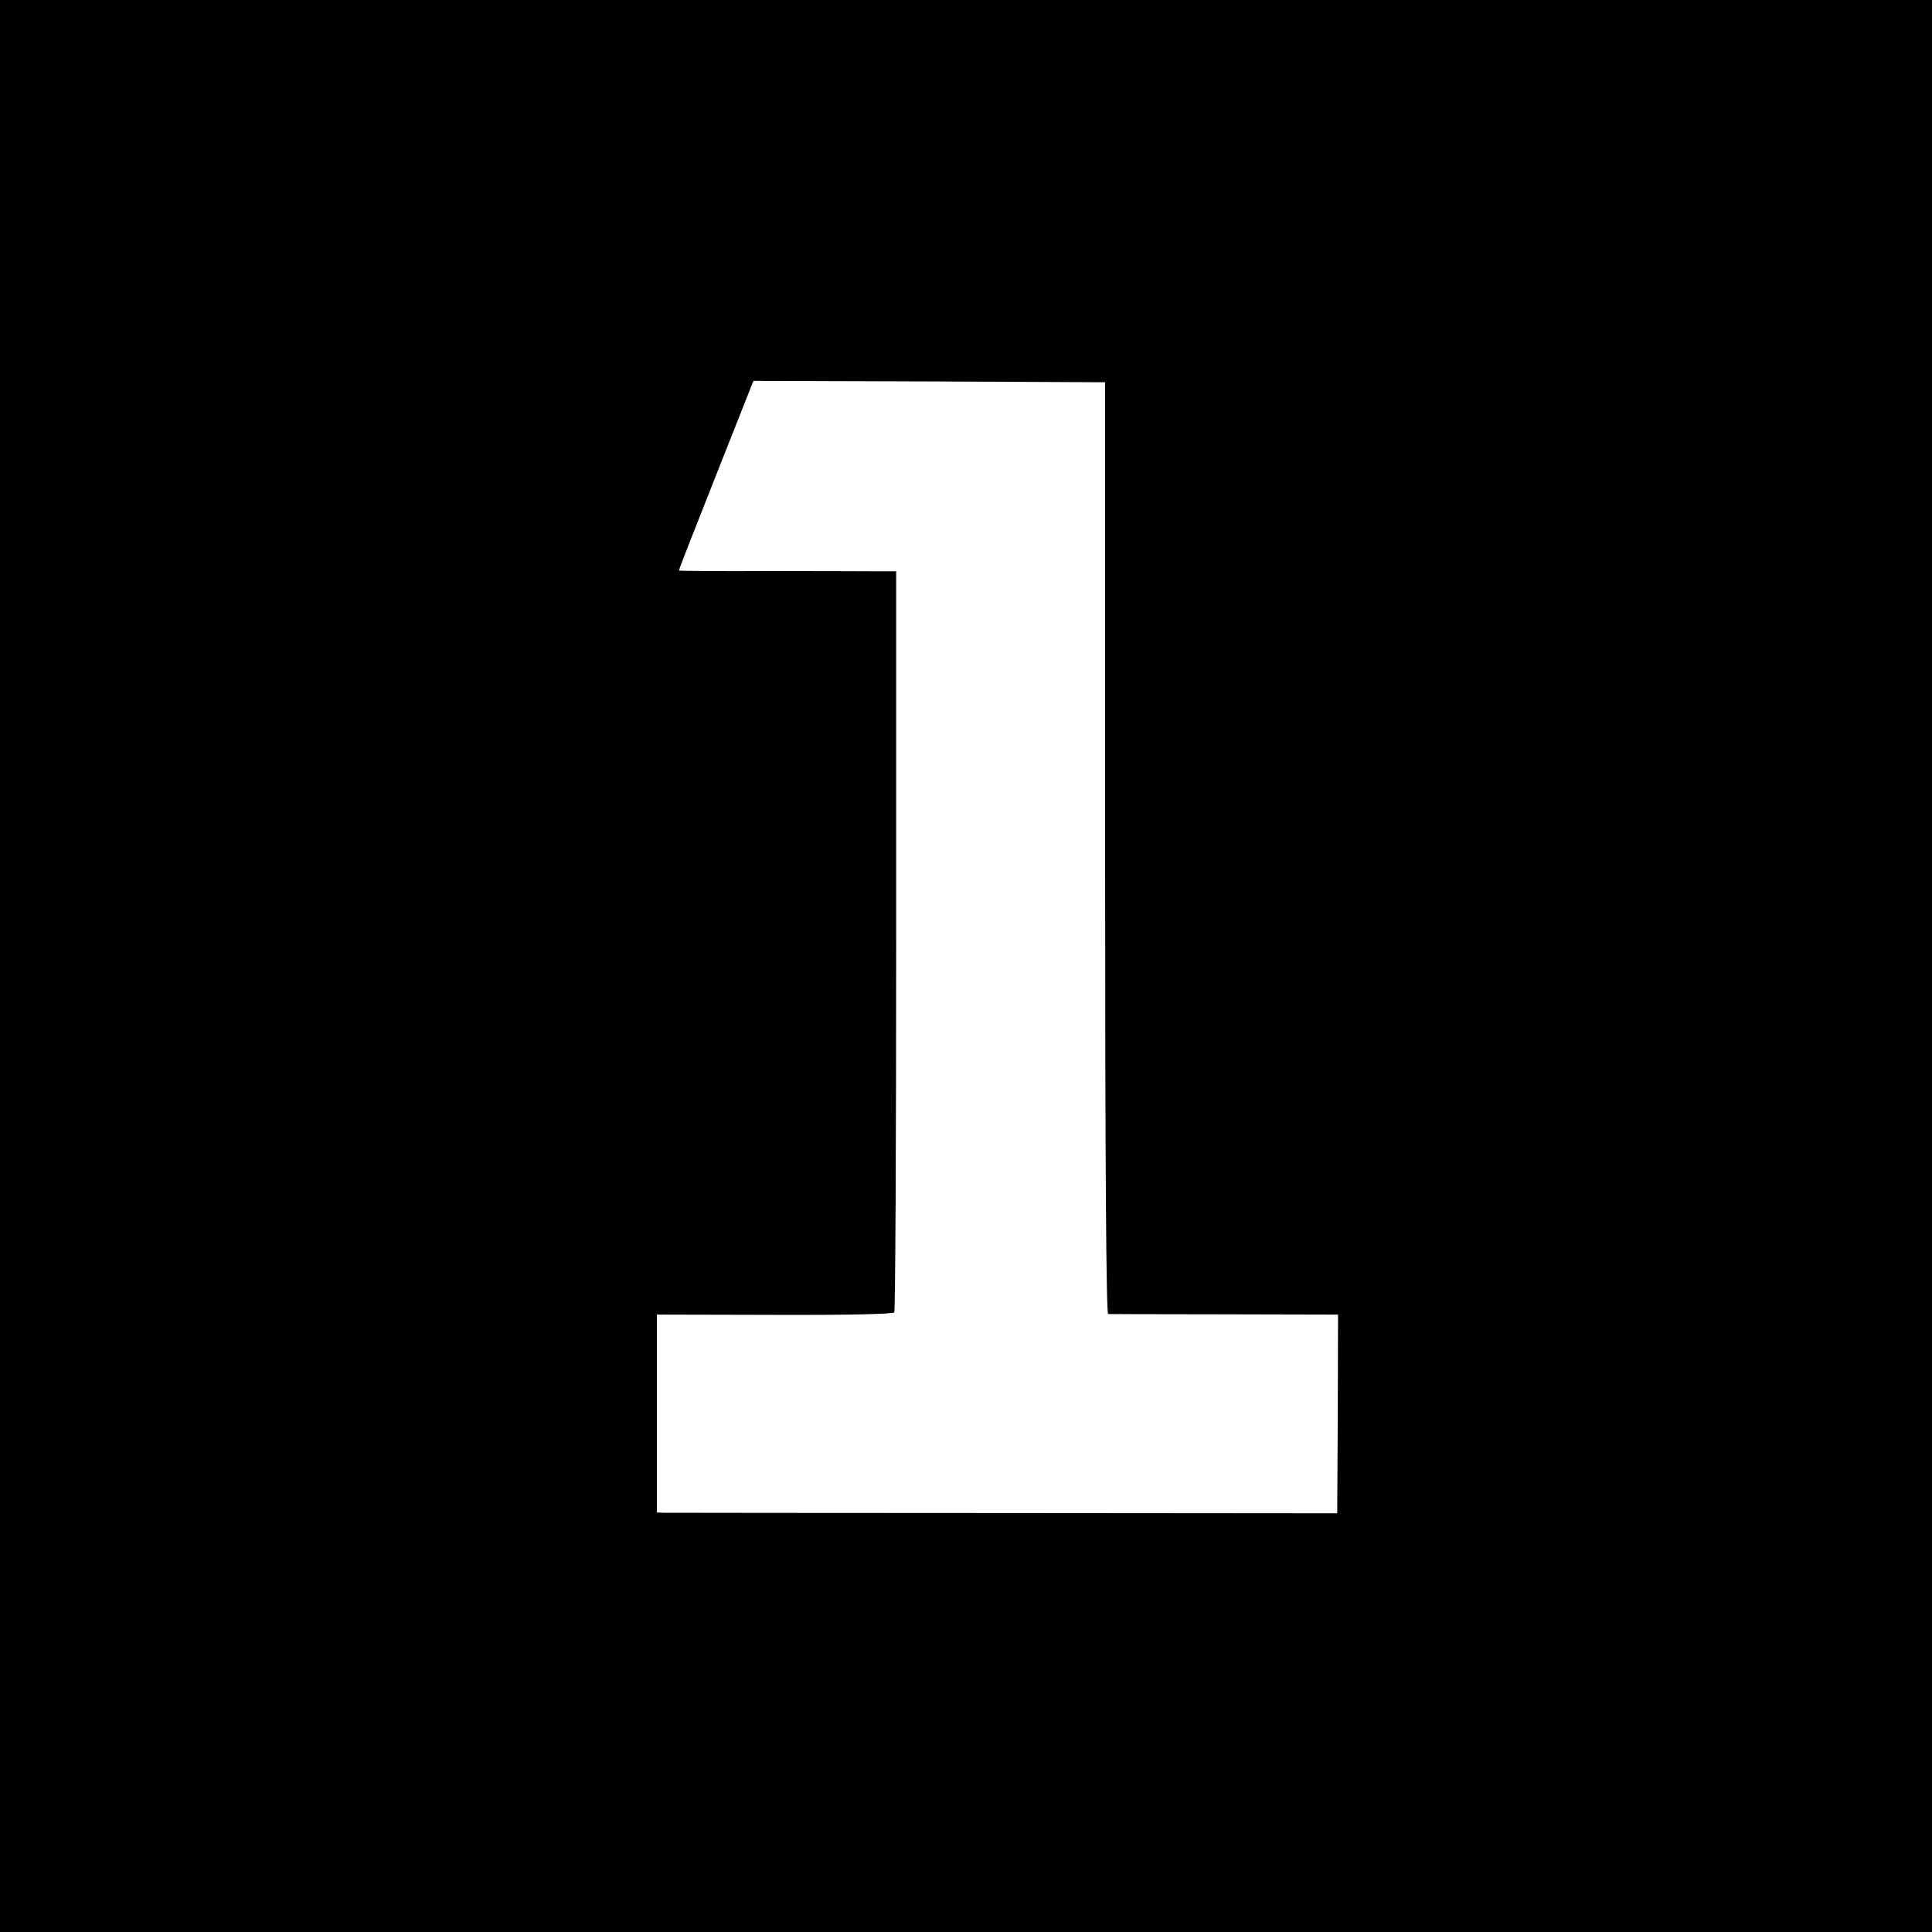 <?xml version="1.0" standalone="no"?>
<!DOCTYPE svg PUBLIC "-//W3C//DTD SVG 20010904//EN"
 "http://www.w3.org/TR/2001/REC-SVG-20010904/DTD/svg10.dtd">
<svg version="1.0" xmlns="http://www.w3.org/2000/svg"
 width="700pt" height="700pt" viewBox="0 0 700 700"
 preserveAspectRatio="xMidYMid meet">
<g transform="translate(0,700) scale(0.1,-0.1)"
fill="#000000" stroke="none">
<path d="M0 3500 l0 -3500 3500 0 3500 0 0 3500 0 3500 -3500 0 -3500 0 0
-3500z m4004 428 c0 -1146 4 -1688 11 -1689 5 0 195 -1 422 -1 l411 -1 -1
-360 -2 -360 -1210 1 c-665 0 -1220 1 -1232 1 l-23 1 0 359 0 358 426 -1 c273
-1 429 3 434 9 4 6 7 612 7 1348 l0 1337 -56 0 c-31 0 -208 1 -393 1 -186 -1
-338 0 -338 2 0 4 38 102 145 372 59 149 111 280 116 293 l9 22 637 -2 637 -3
0 -1687z"/>
</g>
</svg>
